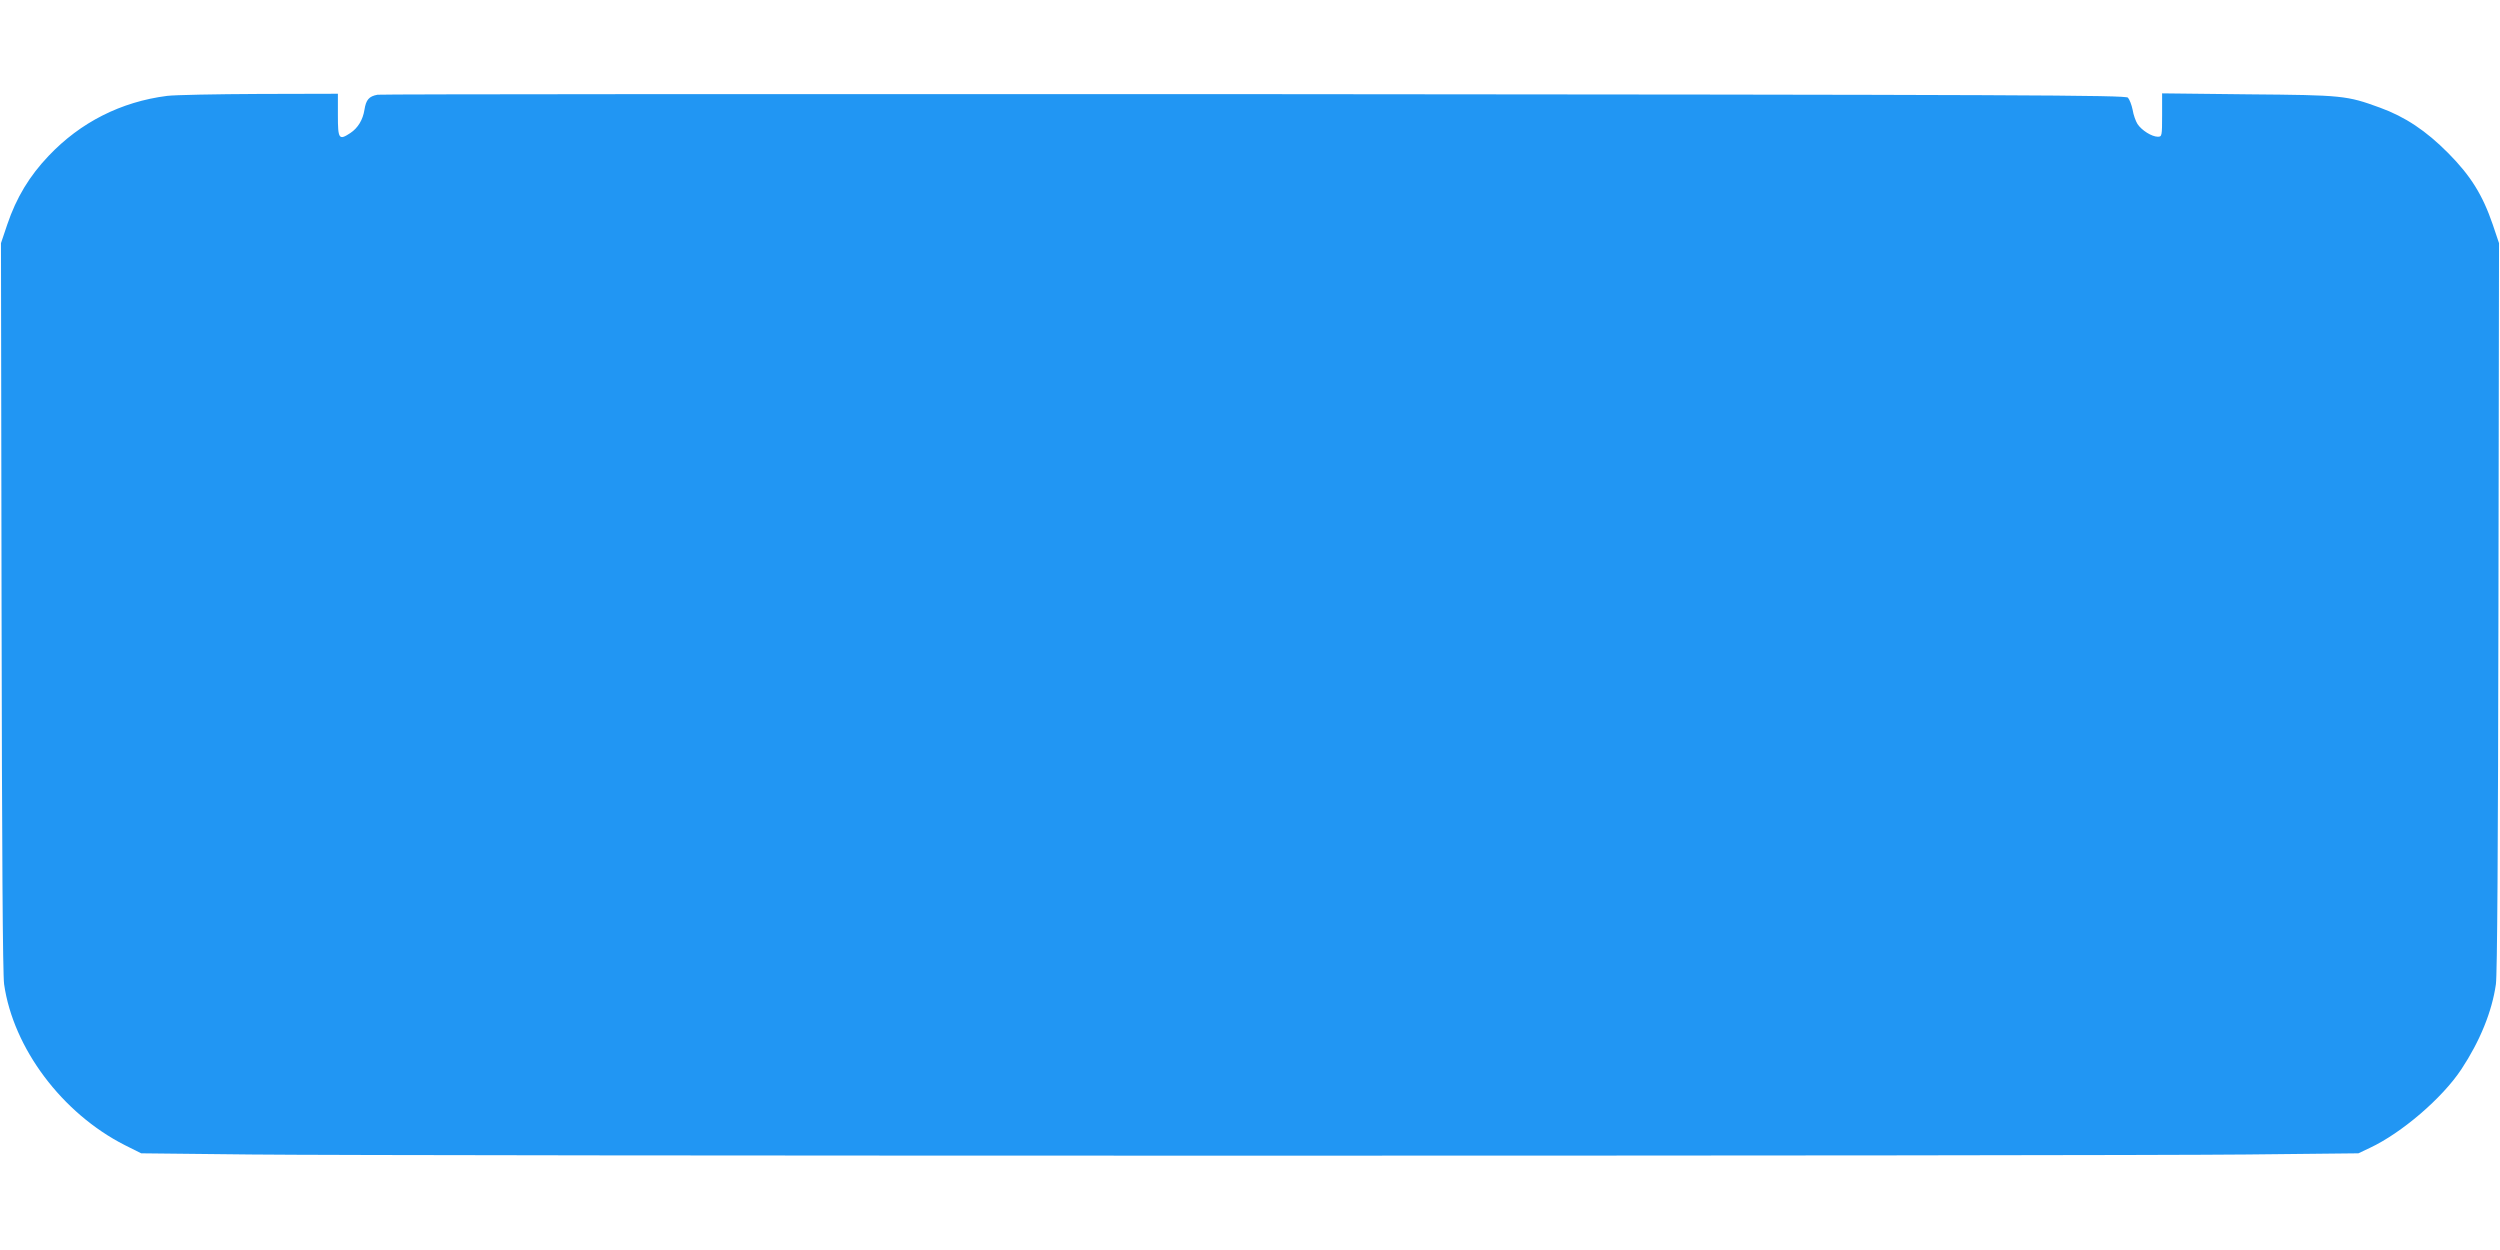 <?xml version="1.0" standalone="no"?>
<!DOCTYPE svg PUBLIC "-//W3C//DTD SVG 20010904//EN"
 "http://www.w3.org/TR/2001/REC-SVG-20010904/DTD/svg10.dtd">
<svg version="1.0" xmlns="http://www.w3.org/2000/svg"
 width="1280pt" height="640pt" viewBox="0 0 1280 640"
 preserveAspectRatio="xMidYMid meet">
<g transform="translate(0,640) scale(0.1,-0.1)"
fill="#2196f3" stroke="none">
<path d="M855 5909 c-235 -30 -443 -135 -606 -307 -98 -103 -165 -213 -212
-352 l-32 -95 3 -1860 c2 -1249 6 -1884 13 -1934 47 -328 297 -661 618 -824
l84 -42 561 -6 c729 -8 9478 -8 10221 0 l570 6 59 28 c162 76 370 254 468 402
95 144 157 295 177 436 7 50 11 687 13 1934 l3 1860 -32 95 c-52 152 -113 250
-228 366 -114 115 -221 186 -350 233 -170 62 -190 64 -672 68 l-443 5 0 -111
c0 -108 -1 -111 -22 -111 -31 0 -83 33 -104 65 -9 14 -21 47 -25 73 -5 25 -16
53 -24 62 -14 13 -496 15 -4473 18 -2451 1 -4471 0 -4489 -3 -44 -8 -59 -26
-67 -77 -8 -51 -33 -93 -72 -119 -59 -39 -64 -31 -64 91 l0 110 -402 -1 c-222
-1 -434 -5 -473 -10z"/>
</g>
</svg>
